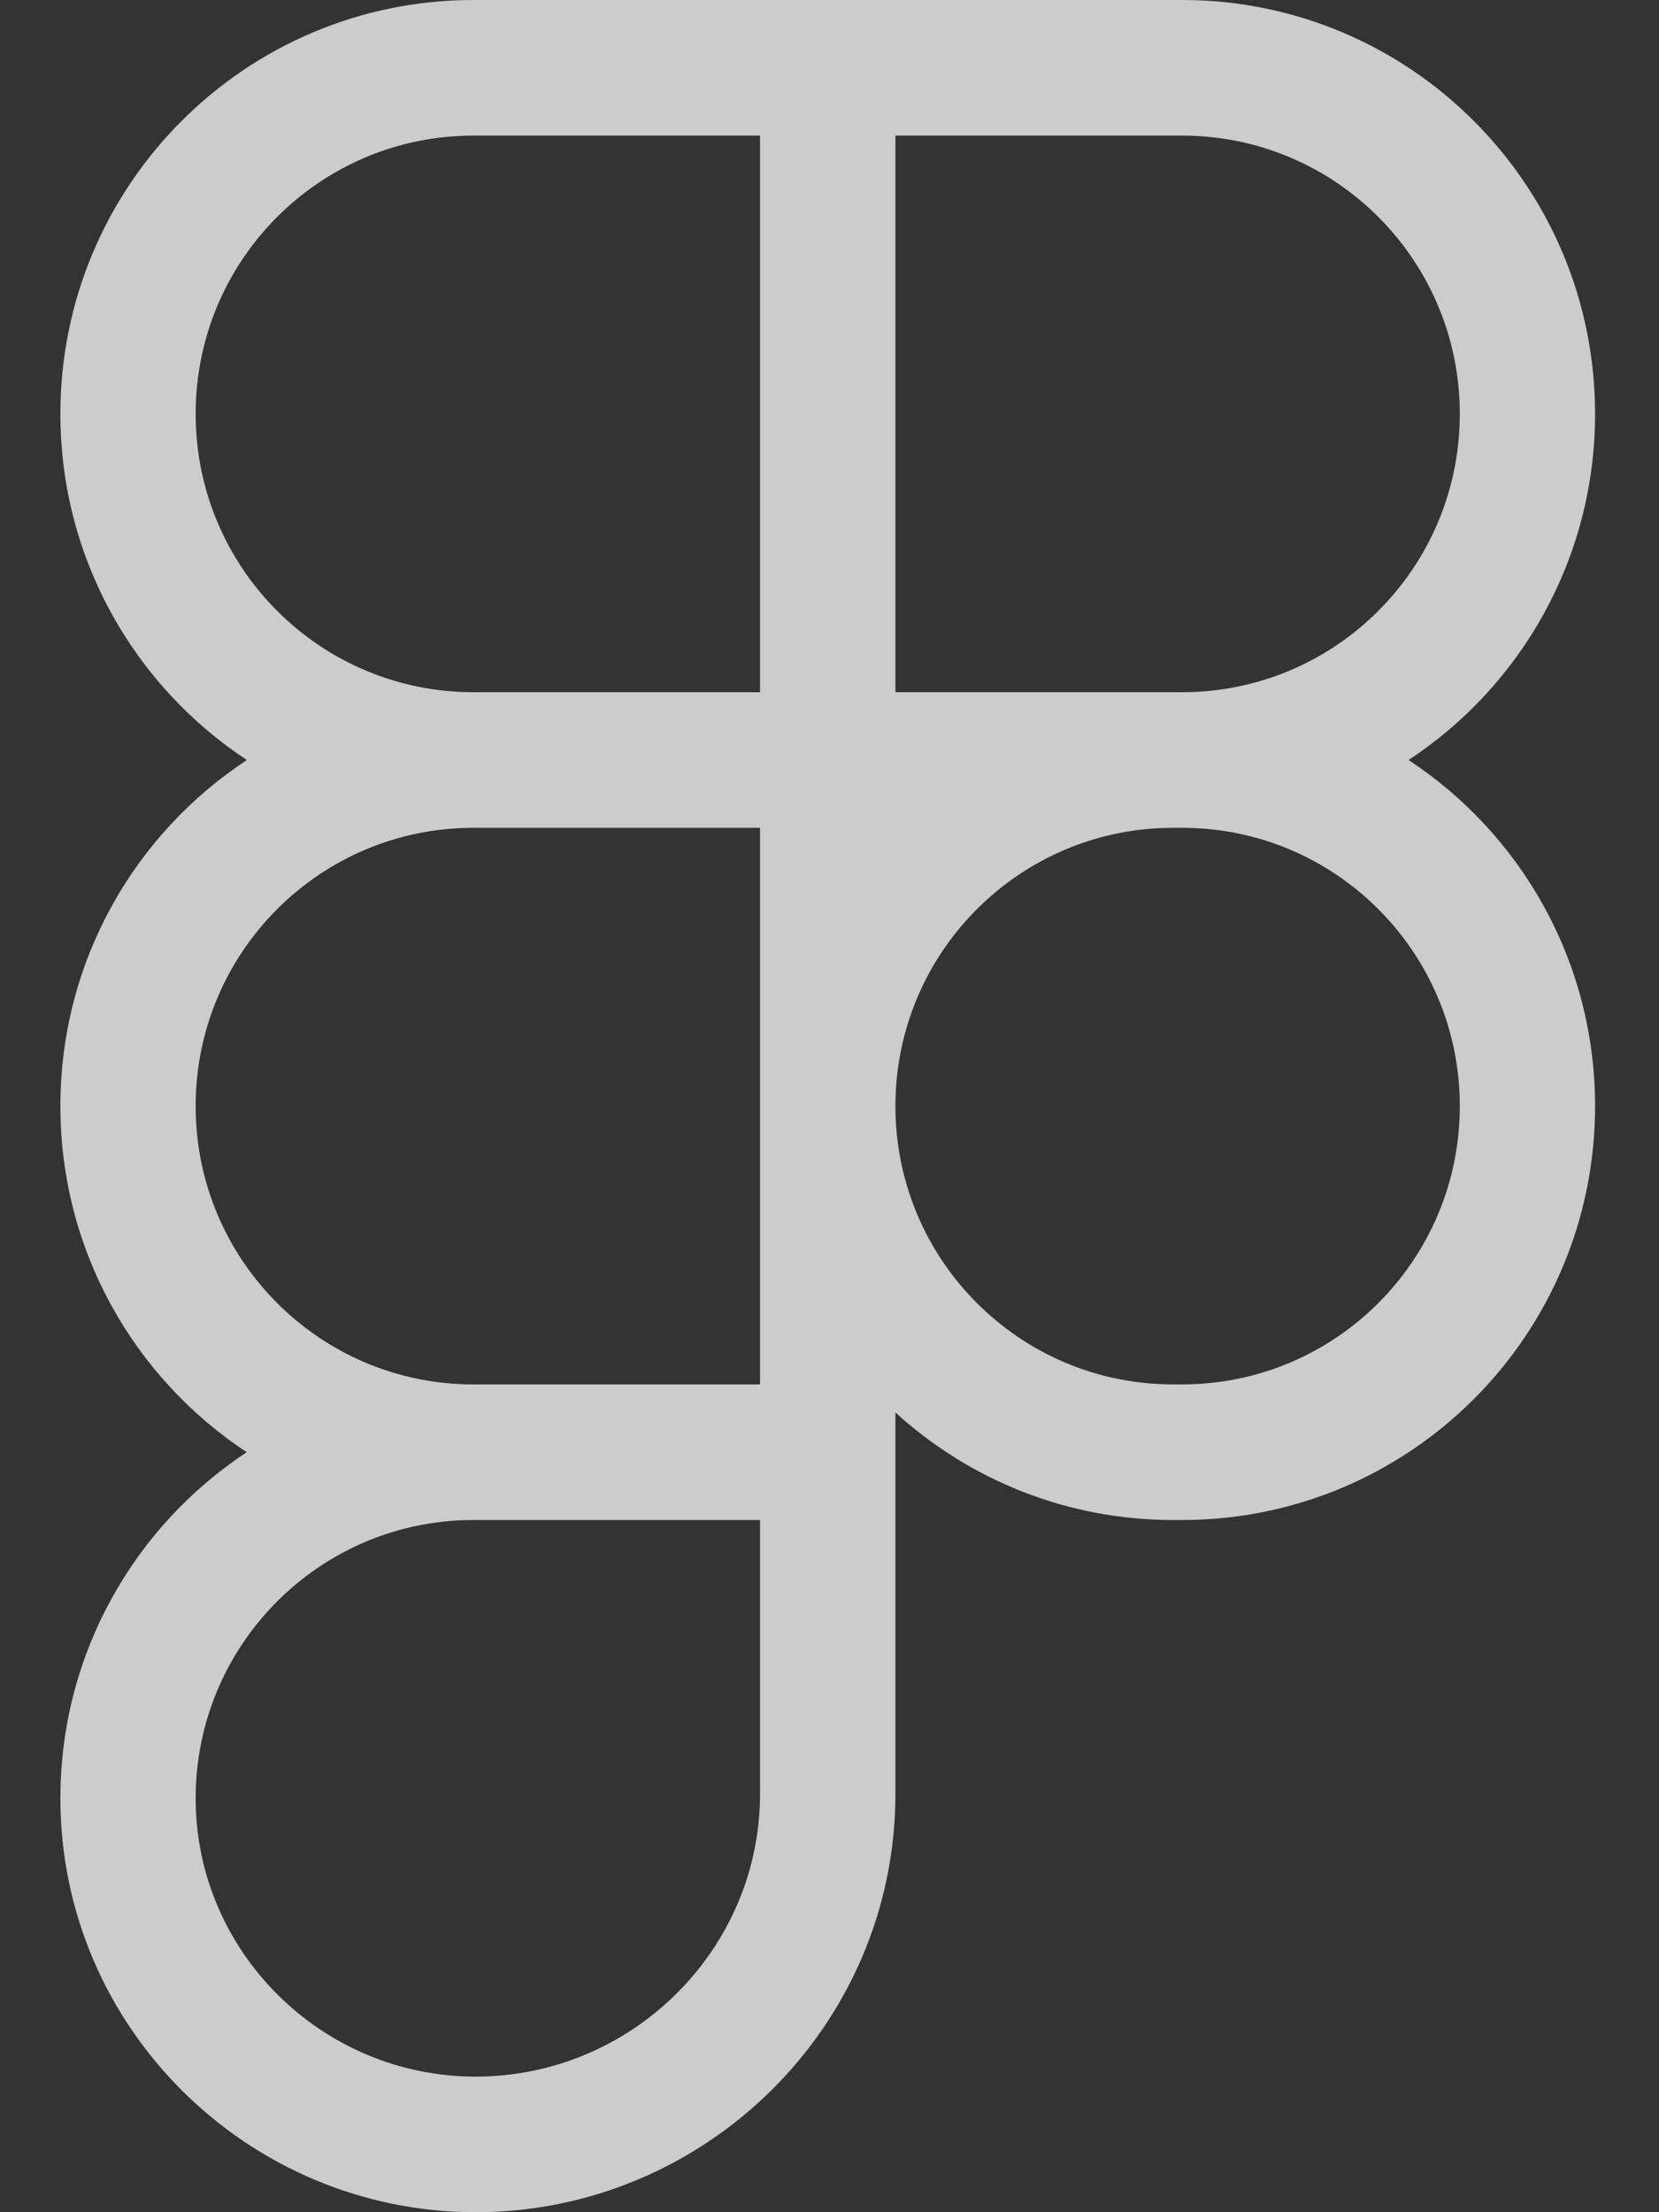 <svg width="15" height="20" viewBox="0 0 15 20" fill="none" xmlns="http://www.w3.org/2000/svg">
<rect x="0" y="0" width="15" height="20" fill="#333333" stroke="none"/>
<g id="fa-brands:figma" opacity="0.75" clip-path="url(#clip0_205_164)">
<path id="Vector" d="M0.546 3.742C0.546 1.675 2.218 0 4.28 0H10.688C12.75 0 14.422 1.675 14.422 3.742C14.422 5.05 13.752 6.202 12.736 6.871C13.752 7.54 14.422 8.691 14.422 10C14.422 12.067 12.75 13.742 10.688 13.742H10.607C9.64 13.742 8.759 13.374 8.096 12.77V16.218C8.096 18.312 6.38 20 4.3 20C2.243 20 0.546 18.33 0.546 16.258C0.546 14.95 1.216 13.798 2.231 13.129C1.216 12.46 0.546 11.309 0.546 10C0.546 8.691 1.216 7.54 2.232 6.871C1.216 6.202 0.546 5.05 0.546 3.742ZM6.872 7.484H4.28C2.893 7.484 1.769 8.61 1.769 10C1.769 11.384 2.885 12.508 4.264 12.516L4.28 12.516H6.872V7.484ZM8.096 10C8.096 11.39 9.22 12.516 10.607 12.516H10.688C12.075 12.516 13.199 11.39 13.199 10C13.199 8.61 12.075 7.484 10.688 7.484H10.607C9.22 7.484 8.096 8.61 8.096 10ZM4.28 13.742L4.264 13.742C2.885 13.751 1.769 14.874 1.769 16.258C1.769 17.643 2.908 18.774 4.3 18.774C5.715 18.774 6.872 17.625 6.872 16.218V13.742H4.28ZM4.28 1.226C2.893 1.226 1.769 2.352 1.769 3.742C1.769 5.132 2.893 6.258 4.28 6.258H6.872V1.226L4.28 1.226ZM8.096 6.258H10.688C12.075 6.258 13.199 5.132 13.199 3.742C13.199 2.352 12.075 1.226 10.688 1.226H8.096V6.258Z" fill="white"/>
</g>
<defs>
<clipPath id="clip0_205_164">
<rect width="14.97" height="20" fill="white"/>
</clipPath>
</defs>
</svg>
